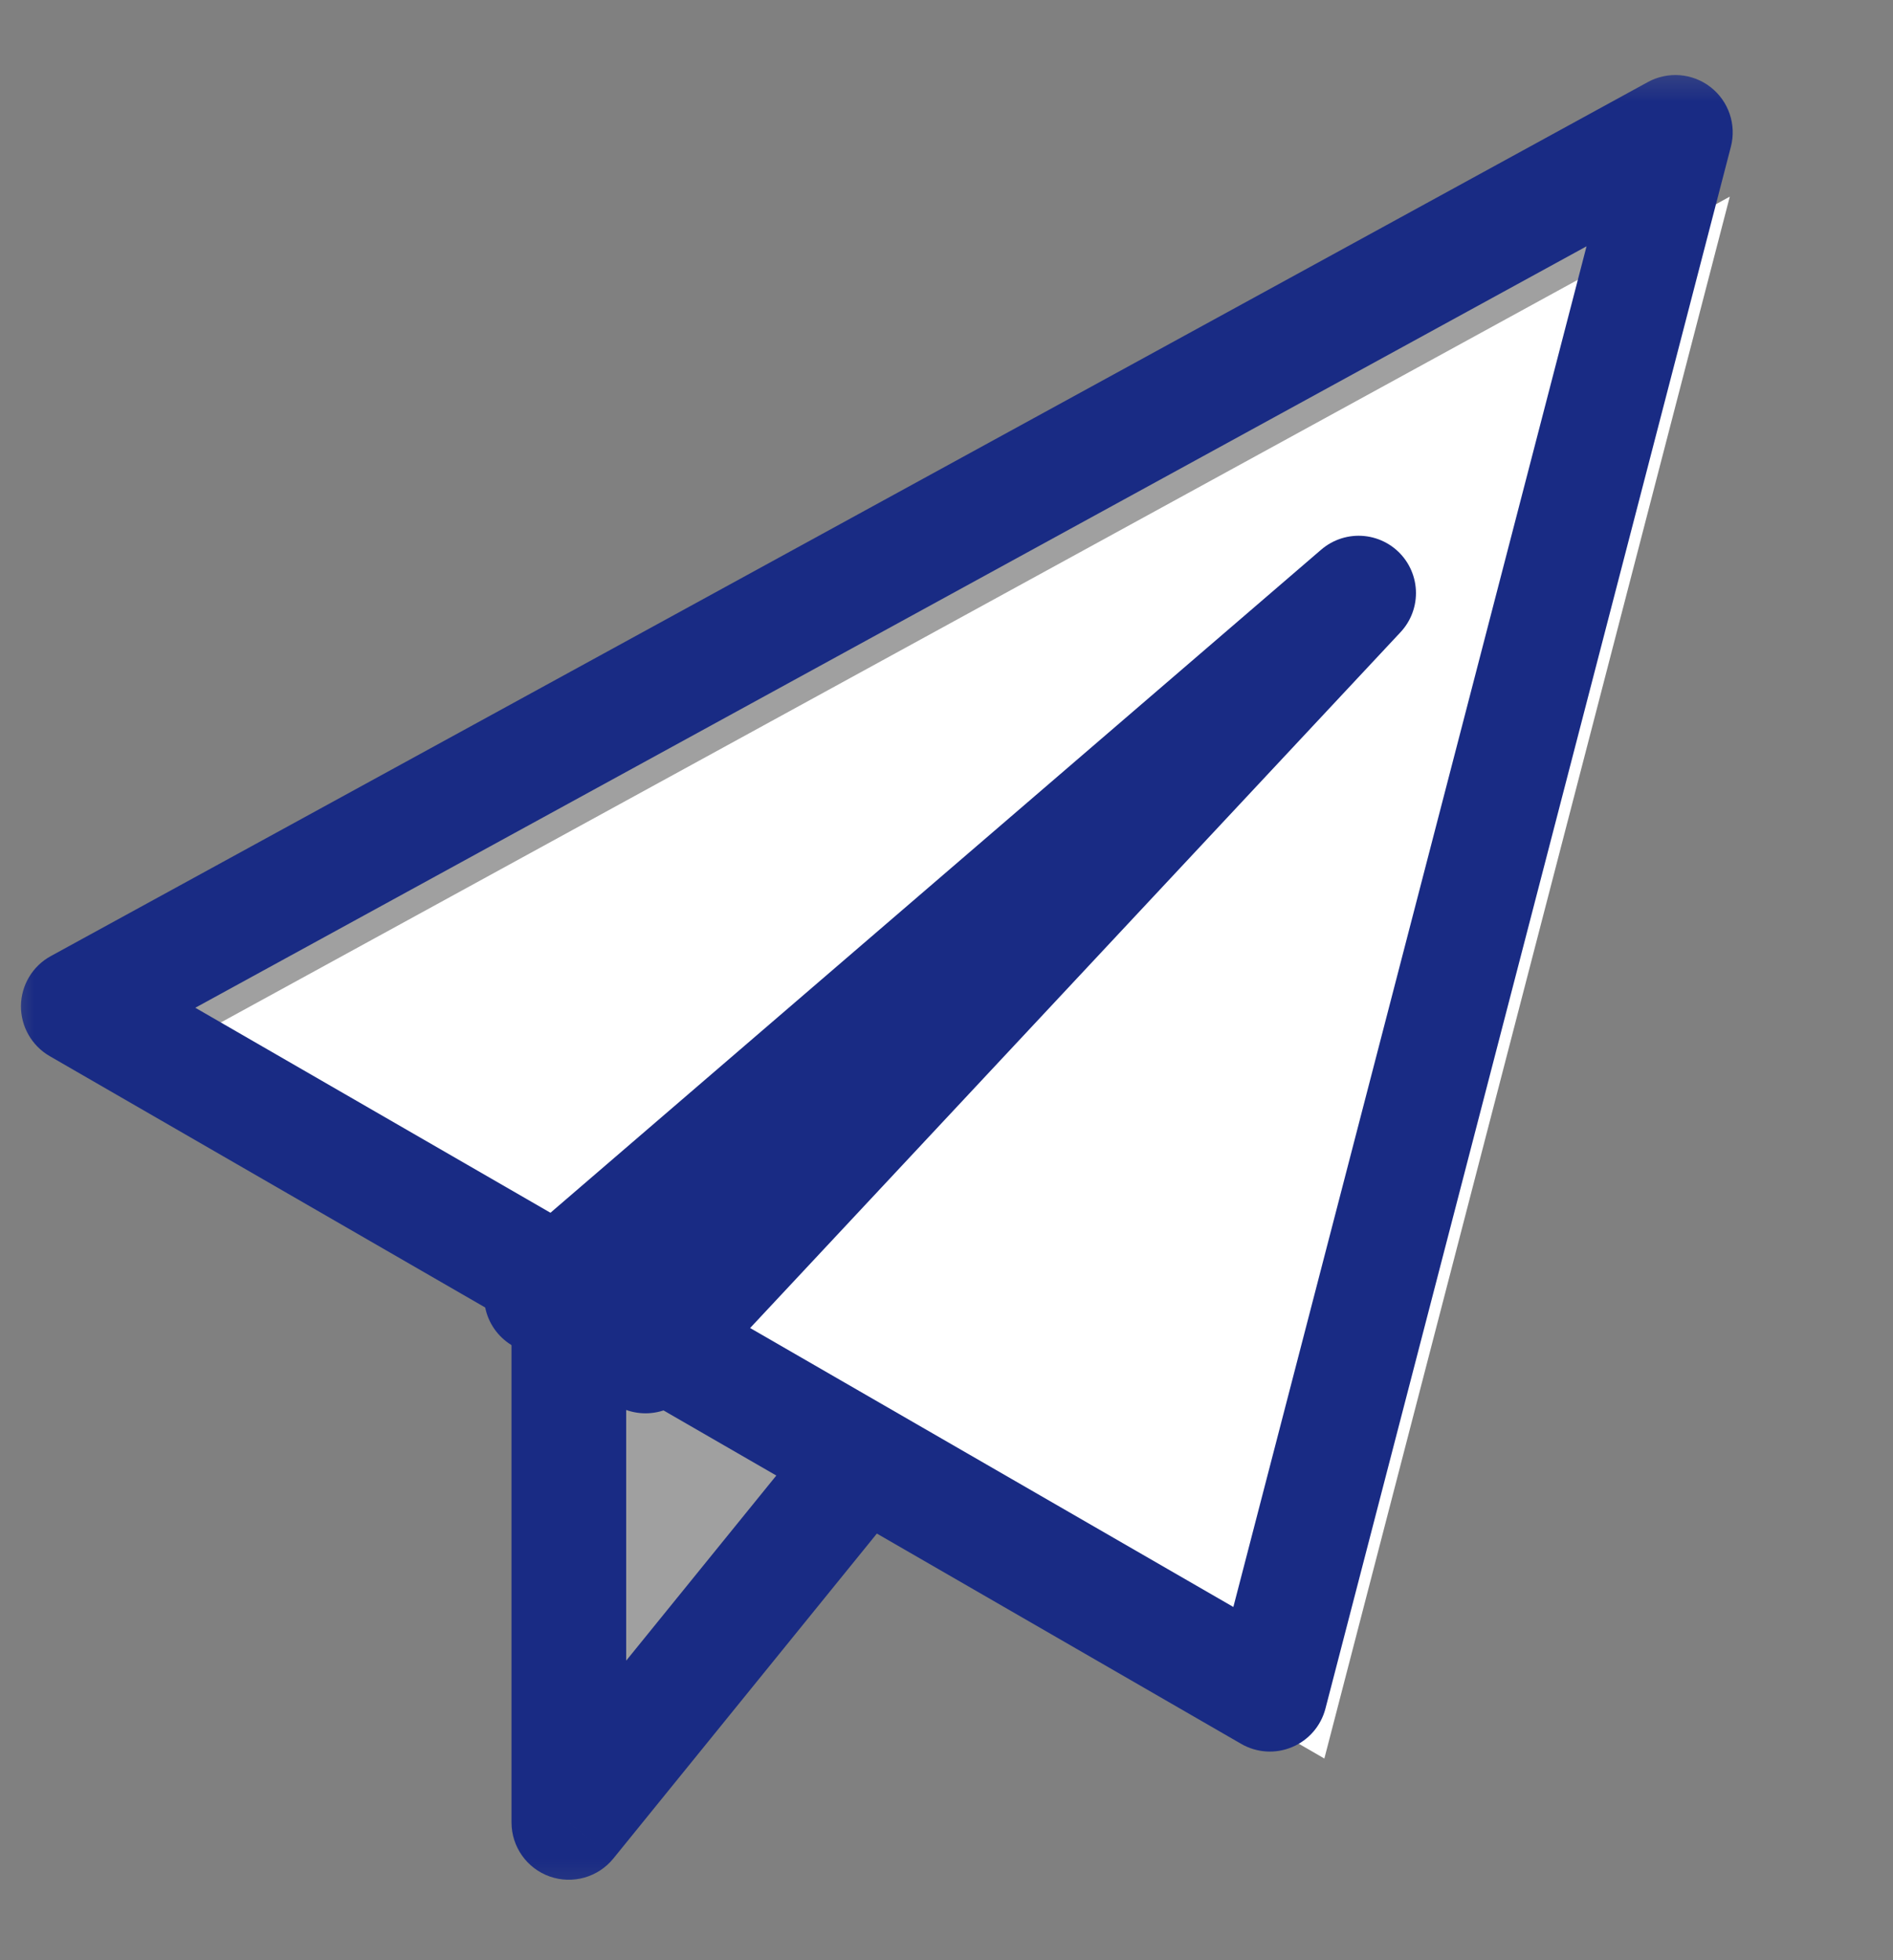 <svg width="28" height="29" viewBox="0 0 28 29" fill="none" xmlns="http://www.w3.org/2000/svg">
<rect x="0" y="0" width="28" height="29" fill="#808080" stroke="none"/>
<mask id="mask0_1230_3577" style="mask-type:alpha" maskUnits="userSpaceOnUse" x="0" y="0" width="28" height="29">
<rect y="0.65" width="28" height="28" fill="#D9D9D9"/>
</mask>
<g mask="url(#mask0_1230_3577)">
<path d="M8.414 19.219L17.288 16.015L8.414 26.962V19.219Z" fill="white" fill-opacity="0.25"/>
<path d="M8.414 19.219L8.126 18.422C7.79 18.543 7.566 18.862 7.566 19.219H8.414ZM17.288 16.015L17.947 16.549C18.187 16.253 18.2 15.834 17.98 15.523C17.759 15.213 17.359 15.088 17 15.217L17.288 16.015ZM8.414 26.962H7.566C7.566 27.321 7.792 27.641 8.13 27.761C8.469 27.881 8.846 27.774 9.072 27.496L8.414 26.962ZM8.702 20.017L17.577 16.812L17 15.217L8.126 18.422L8.702 20.017ZM16.63 15.481L7.755 26.427L9.072 27.496L17.947 16.549L16.63 15.481ZM9.262 26.962V19.219H7.566V26.962H9.262Z" fill="#192B84"/>
<path d="M25.586 2.909L19.589 26.016L1.963 15.84L25.586 2.909Z" fill="white"/>
<path d="M24.781 1.958L18.784 25.065L1.158 14.889L24.781 1.958Z" fill="white" fill-opacity="0.25"/>
<path fill-rule="evenodd" clip-rule="evenodd" d="M25.302 1.289C25.569 1.497 25.687 1.844 25.602 2.171L19.605 25.278C19.538 25.535 19.356 25.745 19.111 25.847C18.867 25.95 18.589 25.932 18.36 25.8L0.734 15.624C0.469 15.47 0.307 15.186 0.31 14.88C0.314 14.573 0.482 14.292 0.751 14.145L24.374 1.214C24.67 1.052 25.035 1.081 25.302 1.289ZM2.889 14.909L18.243 23.774L23.467 3.644L2.889 14.909Z" fill="#192B84"/>
<path d="M8.008 19.176L20.096 8.774L9.548 20.061L8.008 19.176Z" fill="white" fill-opacity="0.25"/>
<path d="M8.008 19.176L20.096 8.774L9.548 20.061L8.008 19.176Z" stroke="#192B84" stroke-width="1.696" stroke-linecap="square" stroke-linejoin="round"/>
</g>
</svg>
